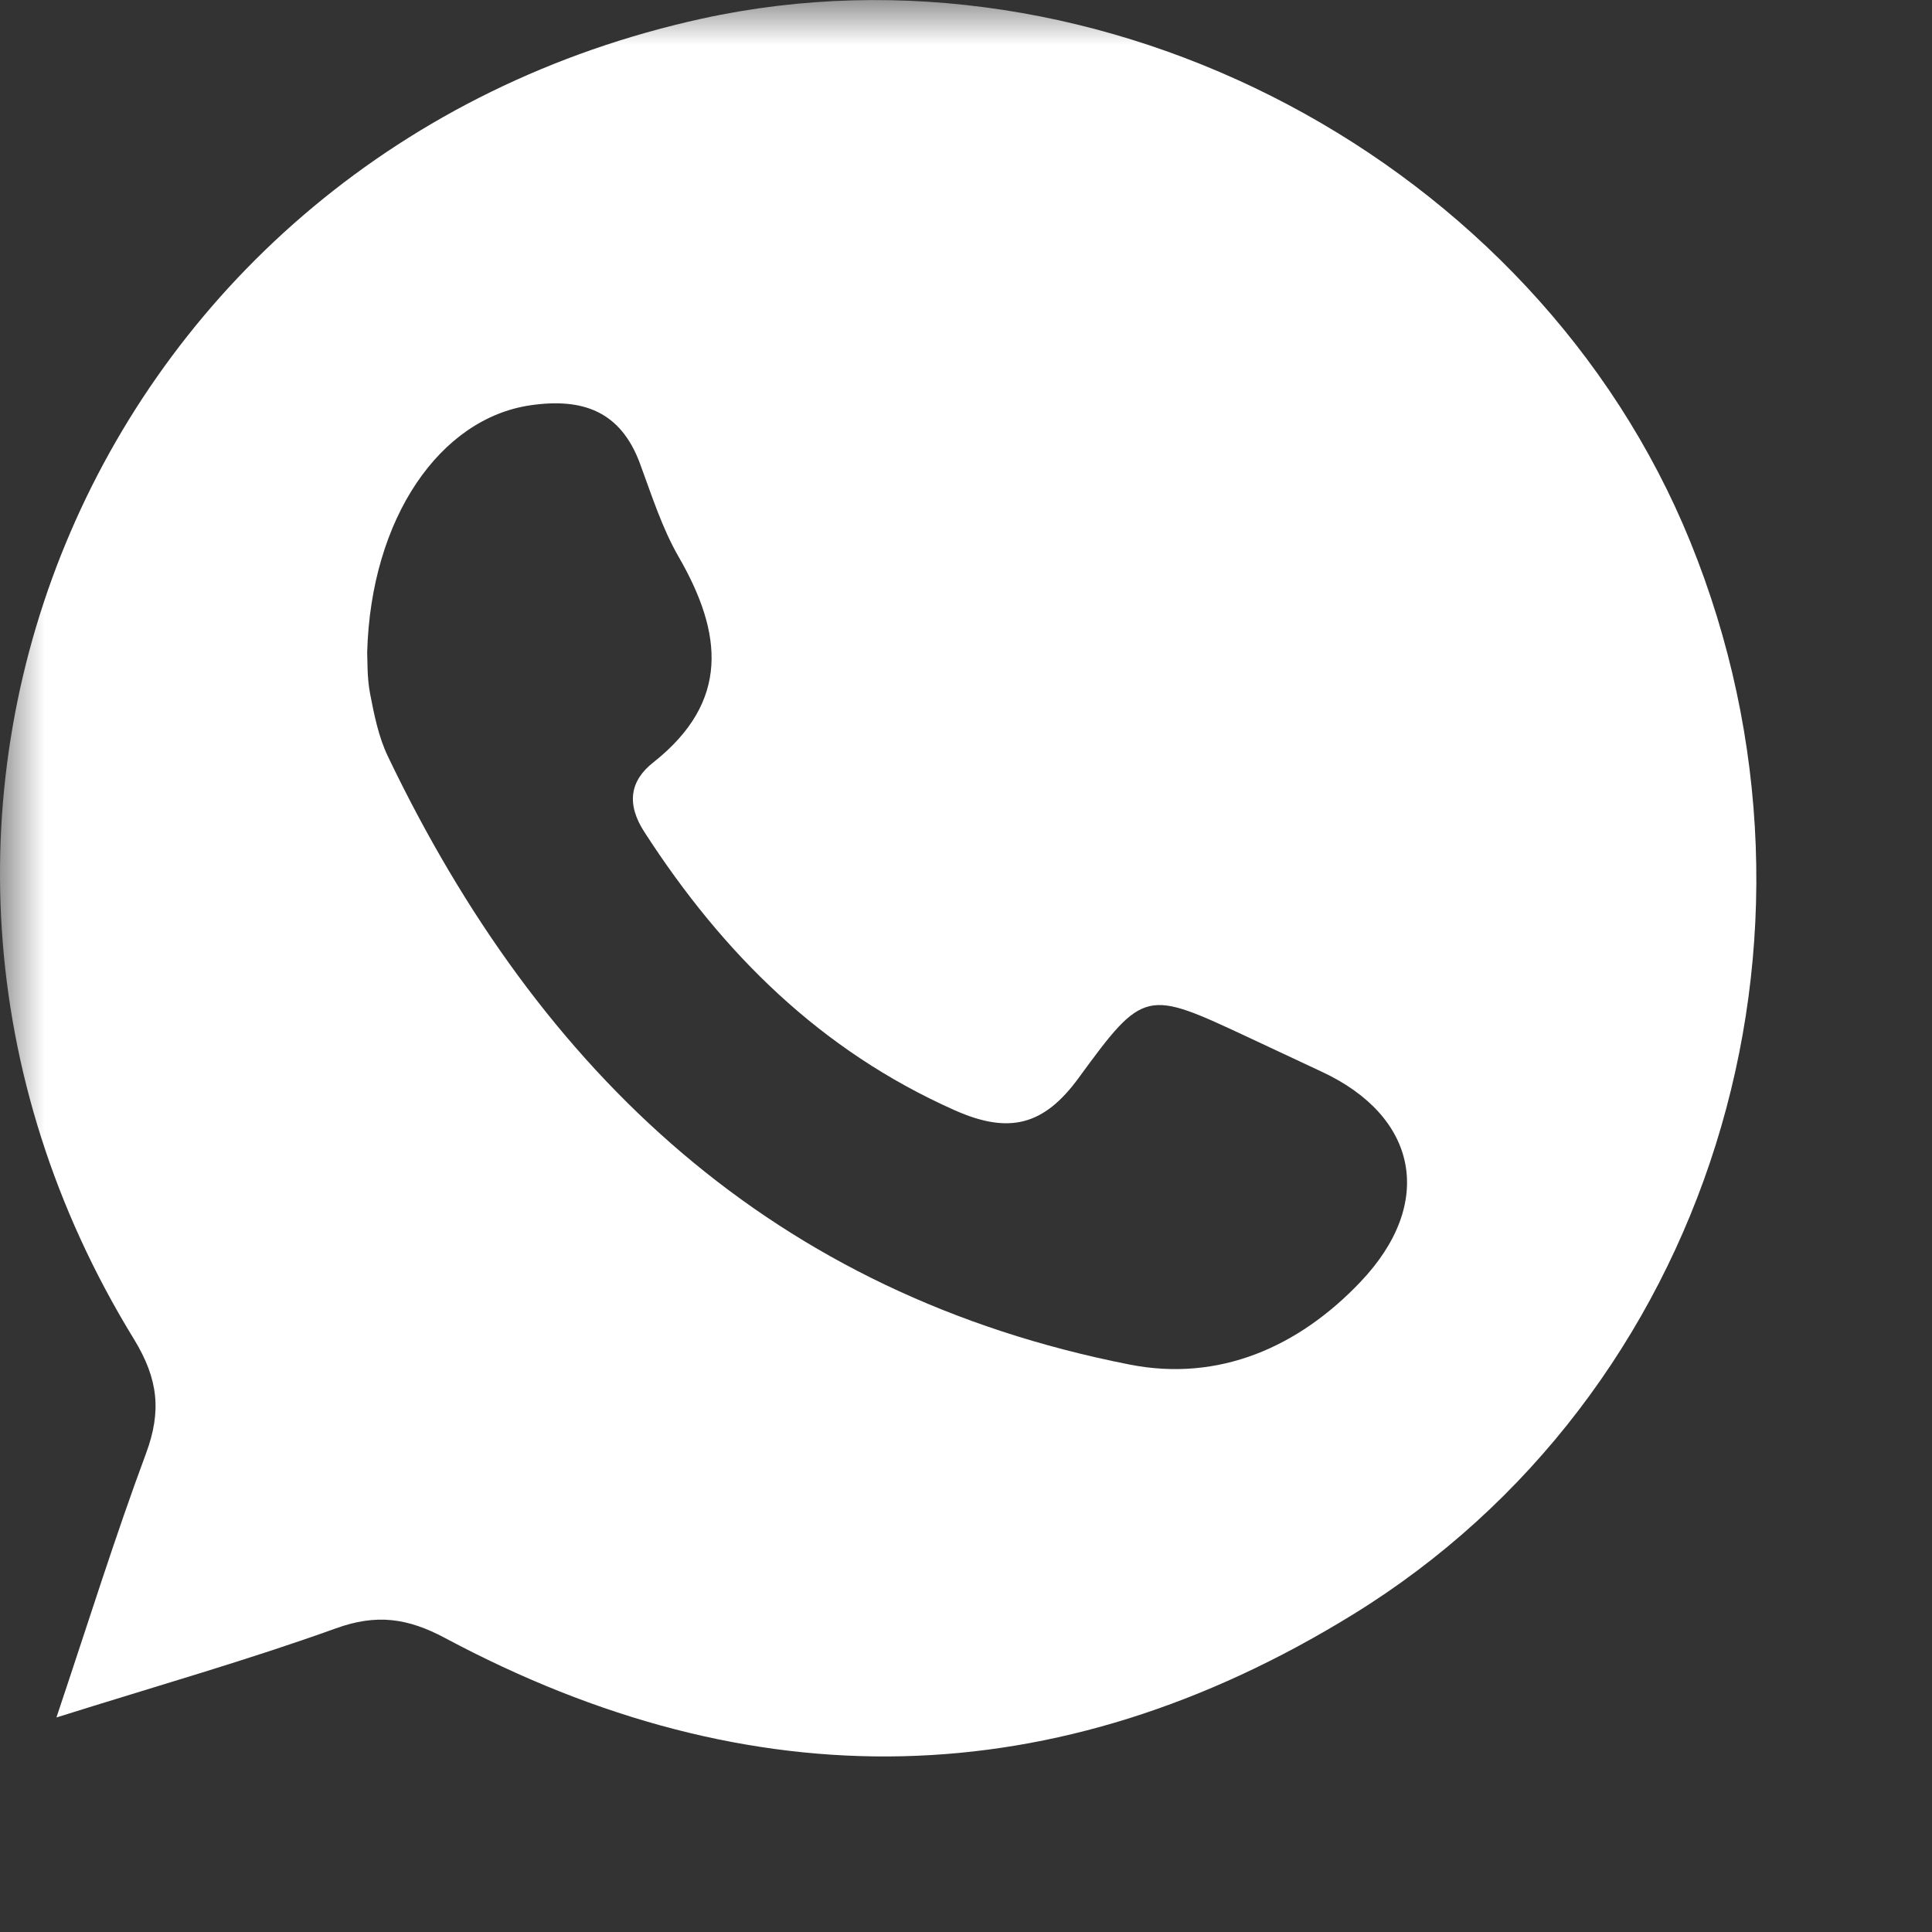 <svg xmlns="http://www.w3.org/2000/svg" xmlns:xlink="http://www.w3.org/1999/xlink" width="22" height="22" viewBox="0 0 22 22">
    <rect x="0" y="0" width="22" height="22" fill="#333333" stroke="none"/>
    <defs>
        <path id="dwooxqym0a" d="M0 0L21.614 0 21.614 21.692 0 21.692z"/>
    </defs>
    <g fill="none" fill-rule="evenodd">
        <g>
            <g transform="translate(-1293 -141) translate(1293 141)">
                <mask id="sbsc3rpzfb" fill="#fff">
                    <use xlink:href="#dwooxqym0a"/>
                </mask>
                <path fill="#FFF" d="M4.181 7.43c.005.083-.003.28.033.468.047.243.097.494.203.715 1.732 3.615 4.395 6.128 8.444 6.925 1.02.202 1.926-.199 2.63-.94.857-.9.654-1.886-.442-2.395l-.828-.388c-1.17-.546-1.192-.563-1.938.459-.397.544-.793.644-1.413.368-1.528-.68-2.64-1.787-3.53-3.164-.212-.325-.165-.589.1-.797.875-.692.788-1.47.292-2.333-.192-.331-.31-.706-.444-1.068-.22-.596-.65-.752-1.248-.665-1.027.149-1.817 1.281-1.859 2.814M.643 19.556c.367-1.094.668-2.06 1.02-3.006.177-.478.141-.845-.137-1.3C-2.144 9.274 1.115 1.72 7.994.212c4.545-.996 9.49 1.62 11.252 5.953 1.838 4.516.223 9.721-3.844 12.222-3.377 2.079-6.845 2.13-10.333.266-.428-.229-.782-.278-1.246-.11-1 .36-2.025.651-3.18 1.014" mask="url(#sbsc3rpzfb)"/>
            </g>
        </g>
    </g>
</svg>
